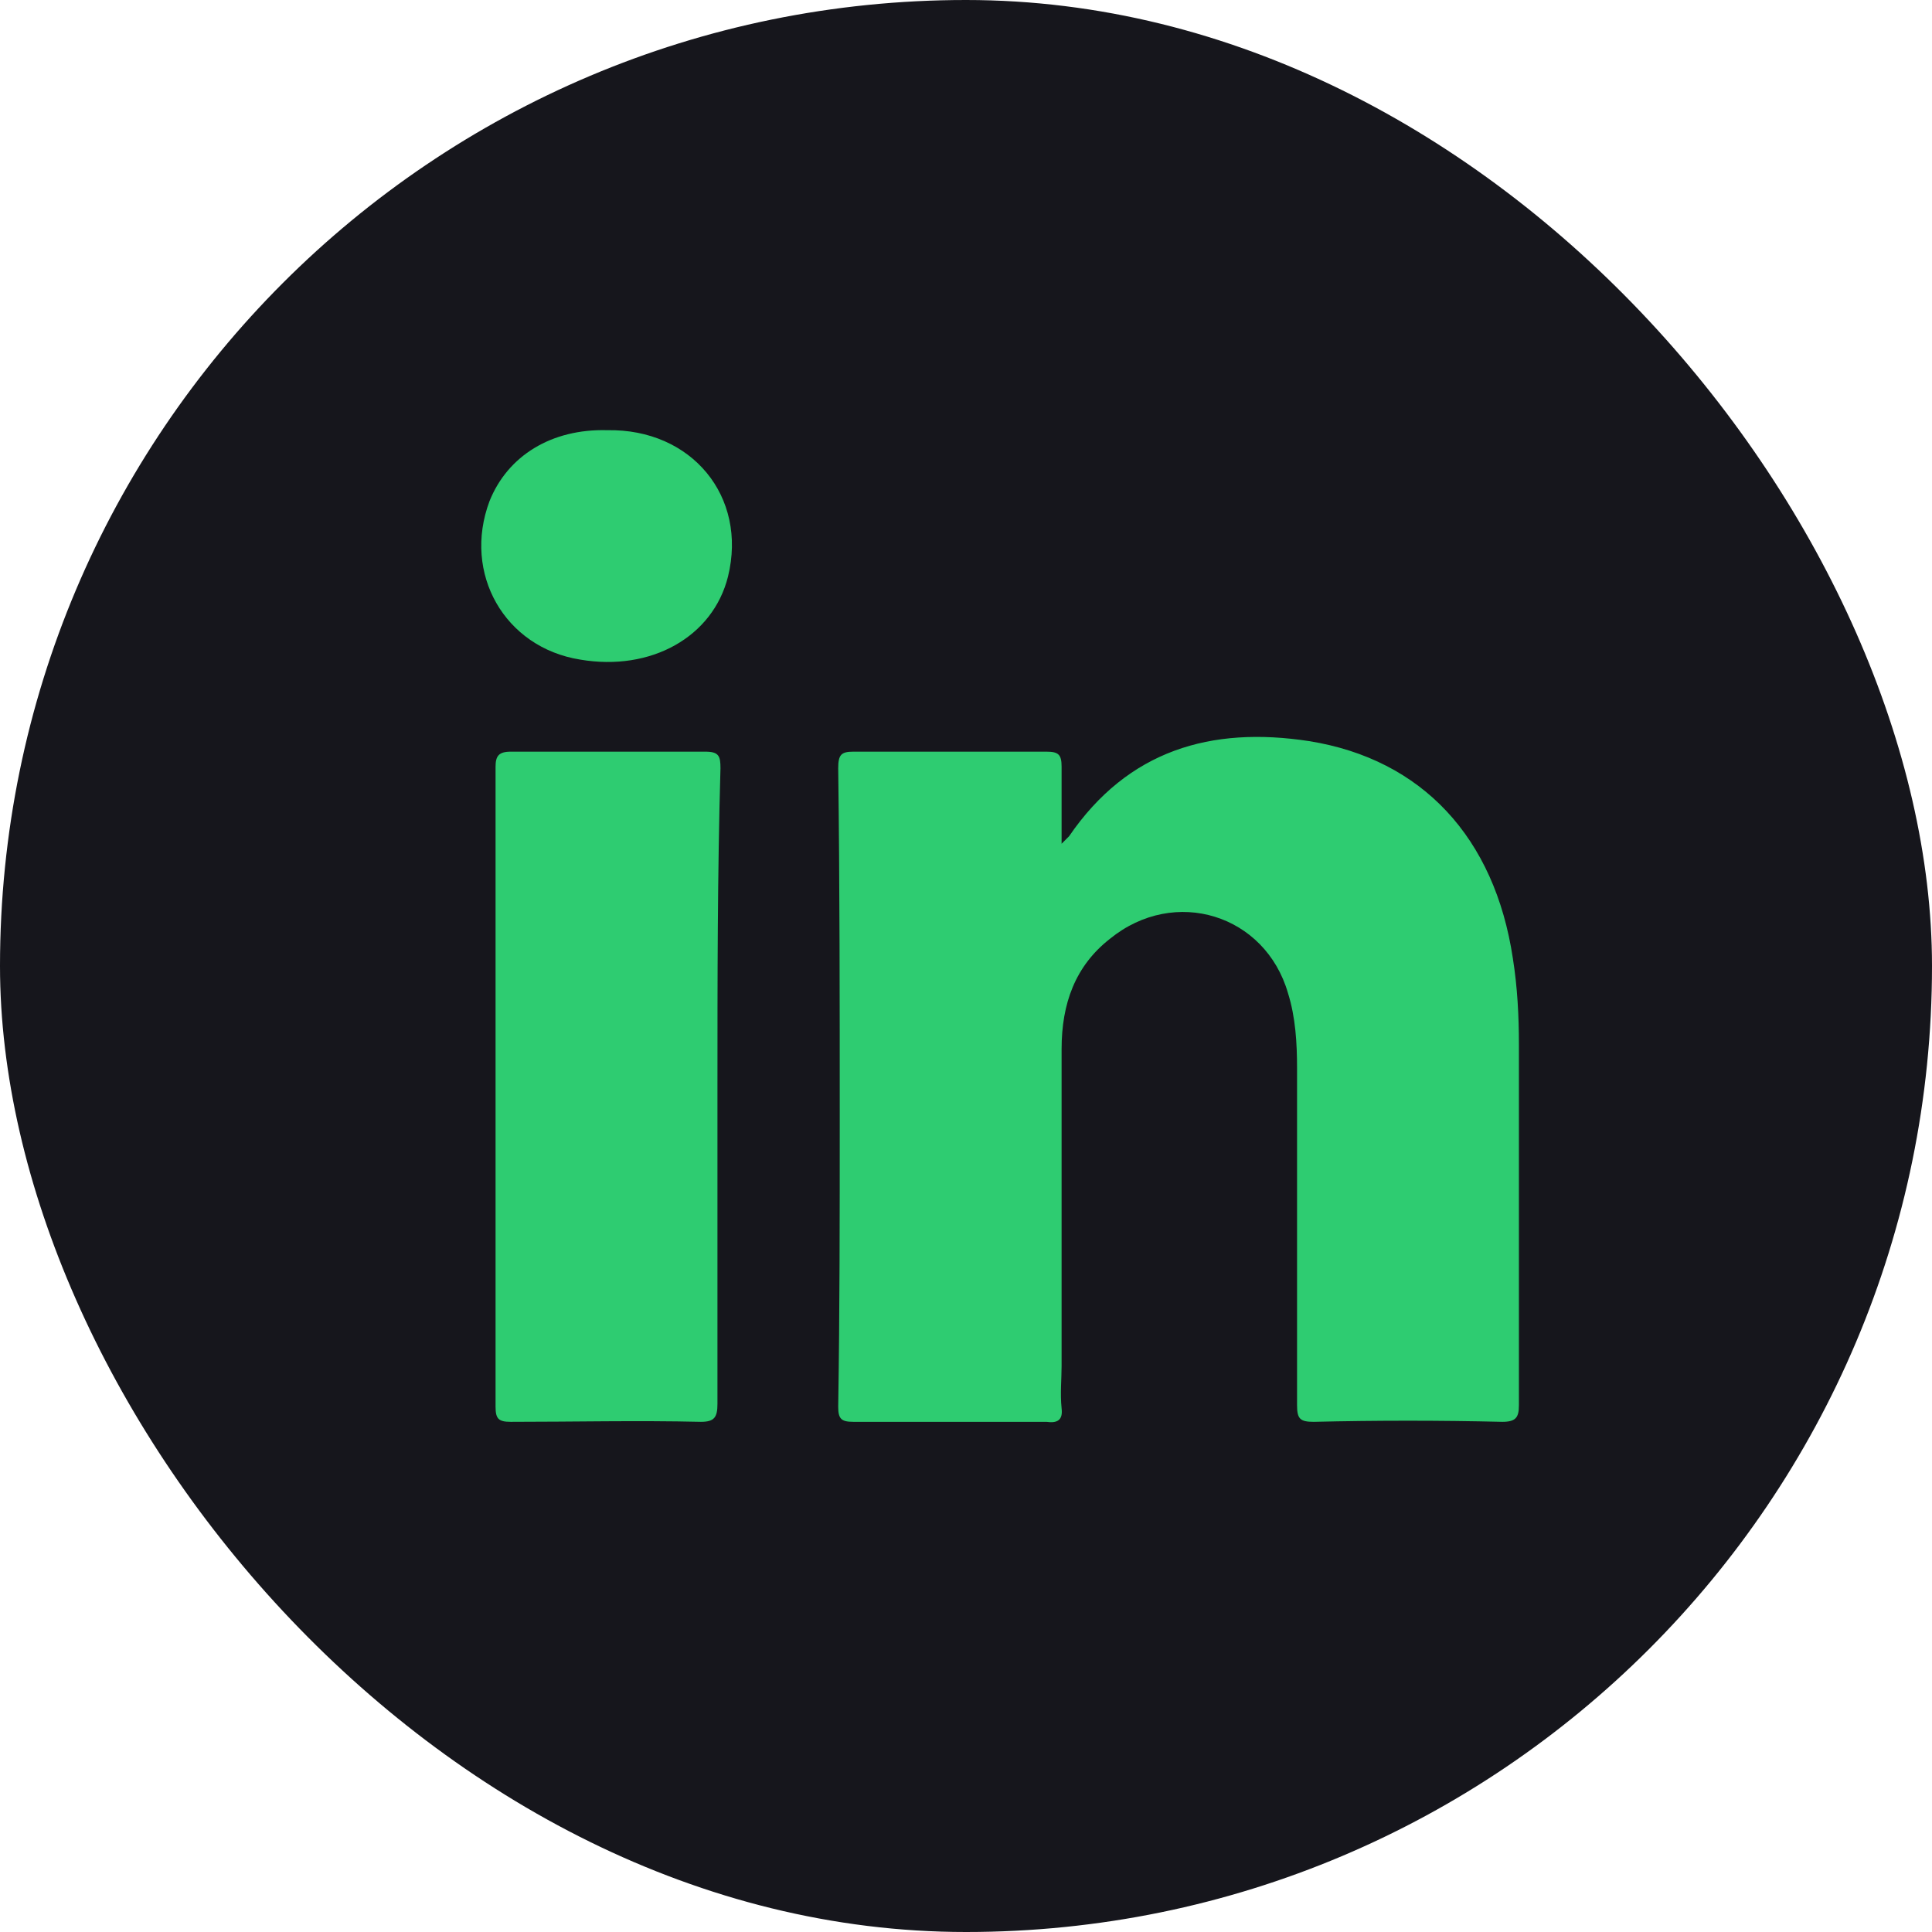 <svg width="48" height="48" viewBox="0 0 48 48" fill="none" xmlns="http://www.w3.org/2000/svg">
<rect width="48" height="48" rx="24" fill="#16161C"/>
<path d="M37.325 35.325C35.75 35.288 34.212 35.288 32.638 35.325C32.3 35.325 32.225 35.25 32.225 34.913C32.225 32.138 32.225 29.325 32.225 26.55C32.225 25.913 32.188 25.275 32 24.675C31.438 22.725 29.188 22.013 27.575 23.325C26.712 24 26.375 24.938 26.375 26.063C26.375 28.688 26.375 31.313 26.375 33.938C26.375 34.275 26.337 34.613 26.375 34.988C26.413 35.288 26.262 35.363 26 35.325C24.387 35.325 22.812 35.325 21.2 35.325C20.9 35.325 20.825 35.25 20.825 34.95C20.863 32.588 20.863 30.225 20.863 27.825C20.863 24.9 20.863 21.975 20.825 19.088C20.825 18.75 20.9 18.675 21.2 18.675C22.812 18.675 24.387 18.675 26 18.675C26.3 18.675 26.375 18.75 26.375 19.05C26.375 19.65 26.375 20.25 26.375 20.963C26.488 20.85 26.525 20.813 26.562 20.775C28.025 18.638 30.087 18.038 32.525 18.413C35.337 18.863 37.137 20.813 37.587 23.813C37.7 24.525 37.737 25.238 37.737 25.95C37.737 28.95 37.737 31.913 37.737 34.913C37.737 35.213 37.663 35.325 37.325 35.325Z" fill="#2ECC71"/>
<path d="M17.825 27C17.825 29.625 17.825 32.25 17.825 34.875C17.825 35.212 17.75 35.325 17.413 35.325C15.838 35.288 14.262 35.325 12.688 35.325C12.387 35.325 12.312 35.25 12.312 34.95C12.312 29.663 12.312 24.337 12.312 19.05C12.312 18.788 12.387 18.675 12.688 18.675C14.3 18.675 15.912 18.675 17.525 18.675C17.863 18.675 17.9 18.788 17.9 19.087C17.825 21.712 17.825 24.337 17.825 27Z" fill="#2ECC71"/>
<path d="M18.087 14.325C17.712 15.825 16.175 16.688 14.412 16.387C12.537 16.087 11.487 14.25 12.162 12.45C12.612 11.325 13.7 10.65 15.087 10.688C17.187 10.65 18.575 12.338 18.087 14.325Z" fill="#2ECC71"/>
</svg>
